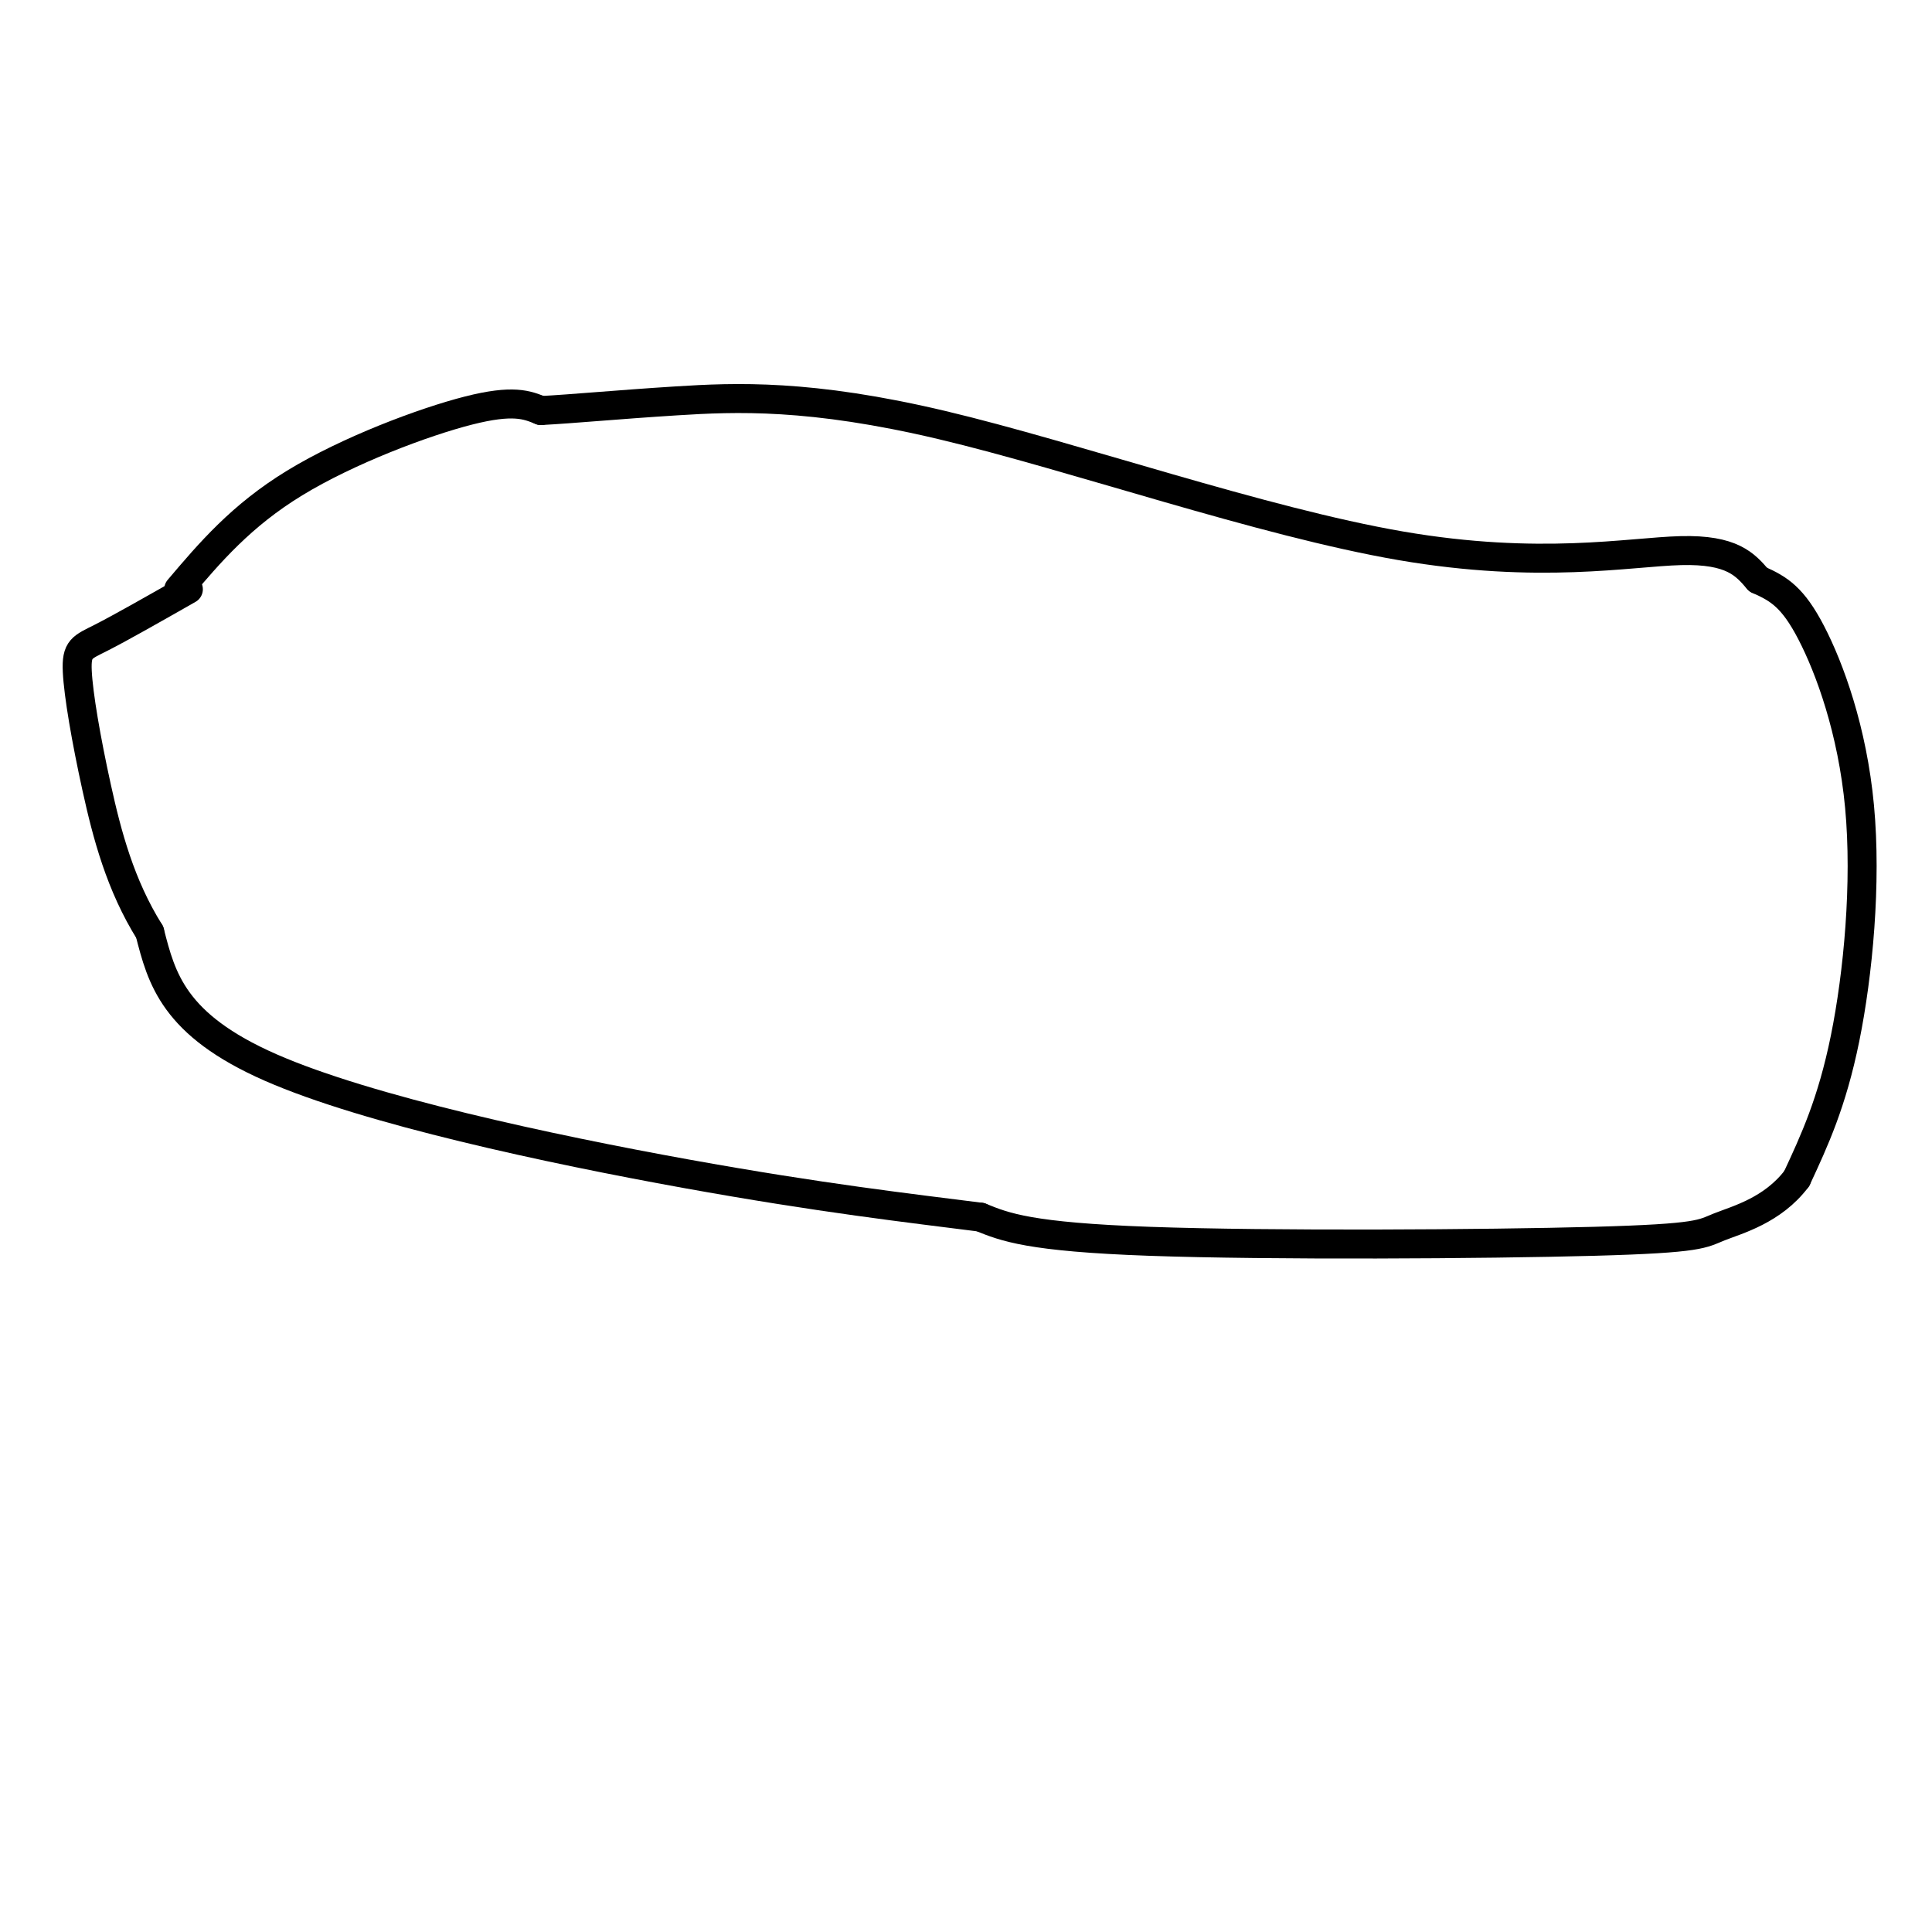 <svg viewBox='0 0 400 400' version='1.1' xmlns='http://www.w3.org/2000/svg' xmlns:xlink='http://www.w3.org/1999/xlink'><g fill='none' stroke='#000000' stroke-width='6' stroke-linecap='round' stroke-linejoin='round'><path d='M37,122c6.467,-7.622 12.933,-15.244 24,-22c11.067,-6.756 26.733,-12.644 36,-15c9.267,-2.356 12.133,-1.178 15,0'/><path d='M112,85c6.633,-0.350 15.717,-1.224 28,-2c12.283,-0.776 27.767,-1.456 55,5c27.233,6.456 66.217,20.046 95,25c28.783,4.954 47.367,1.273 58,1c10.633,-0.273 13.317,2.864 16,6'/><path d='M364,120c4.344,1.911 7.206,3.687 11,11c3.794,7.313 8.522,20.161 10,36c1.478,15.839 -0.292,34.668 -3,48c-2.708,13.332 -6.354,21.166 -10,29'/><path d='M372,244c-4.951,6.585 -12.327,8.549 -16,10c-3.673,1.451 -3.643,2.391 -26,3c-22.357,0.609 -67.102,0.888 -92,0c-24.898,-0.888 -29.949,-2.944 -35,-5'/><path d='M203,252c-14.393,-1.833 -32.875,-3.917 -61,-9c-28.125,-5.083 -65.893,-13.167 -86,-22c-20.107,-8.833 -22.554,-18.417 -25,-28'/><path d='M31,193c-6.094,-9.751 -8.829,-20.129 -11,-30c-2.171,-9.871 -3.777,-19.234 -4,-24c-0.223,-4.766 0.936,-4.933 5,-7c4.064,-2.067 11.032,-6.033 18,-10'/></g>
</svg>